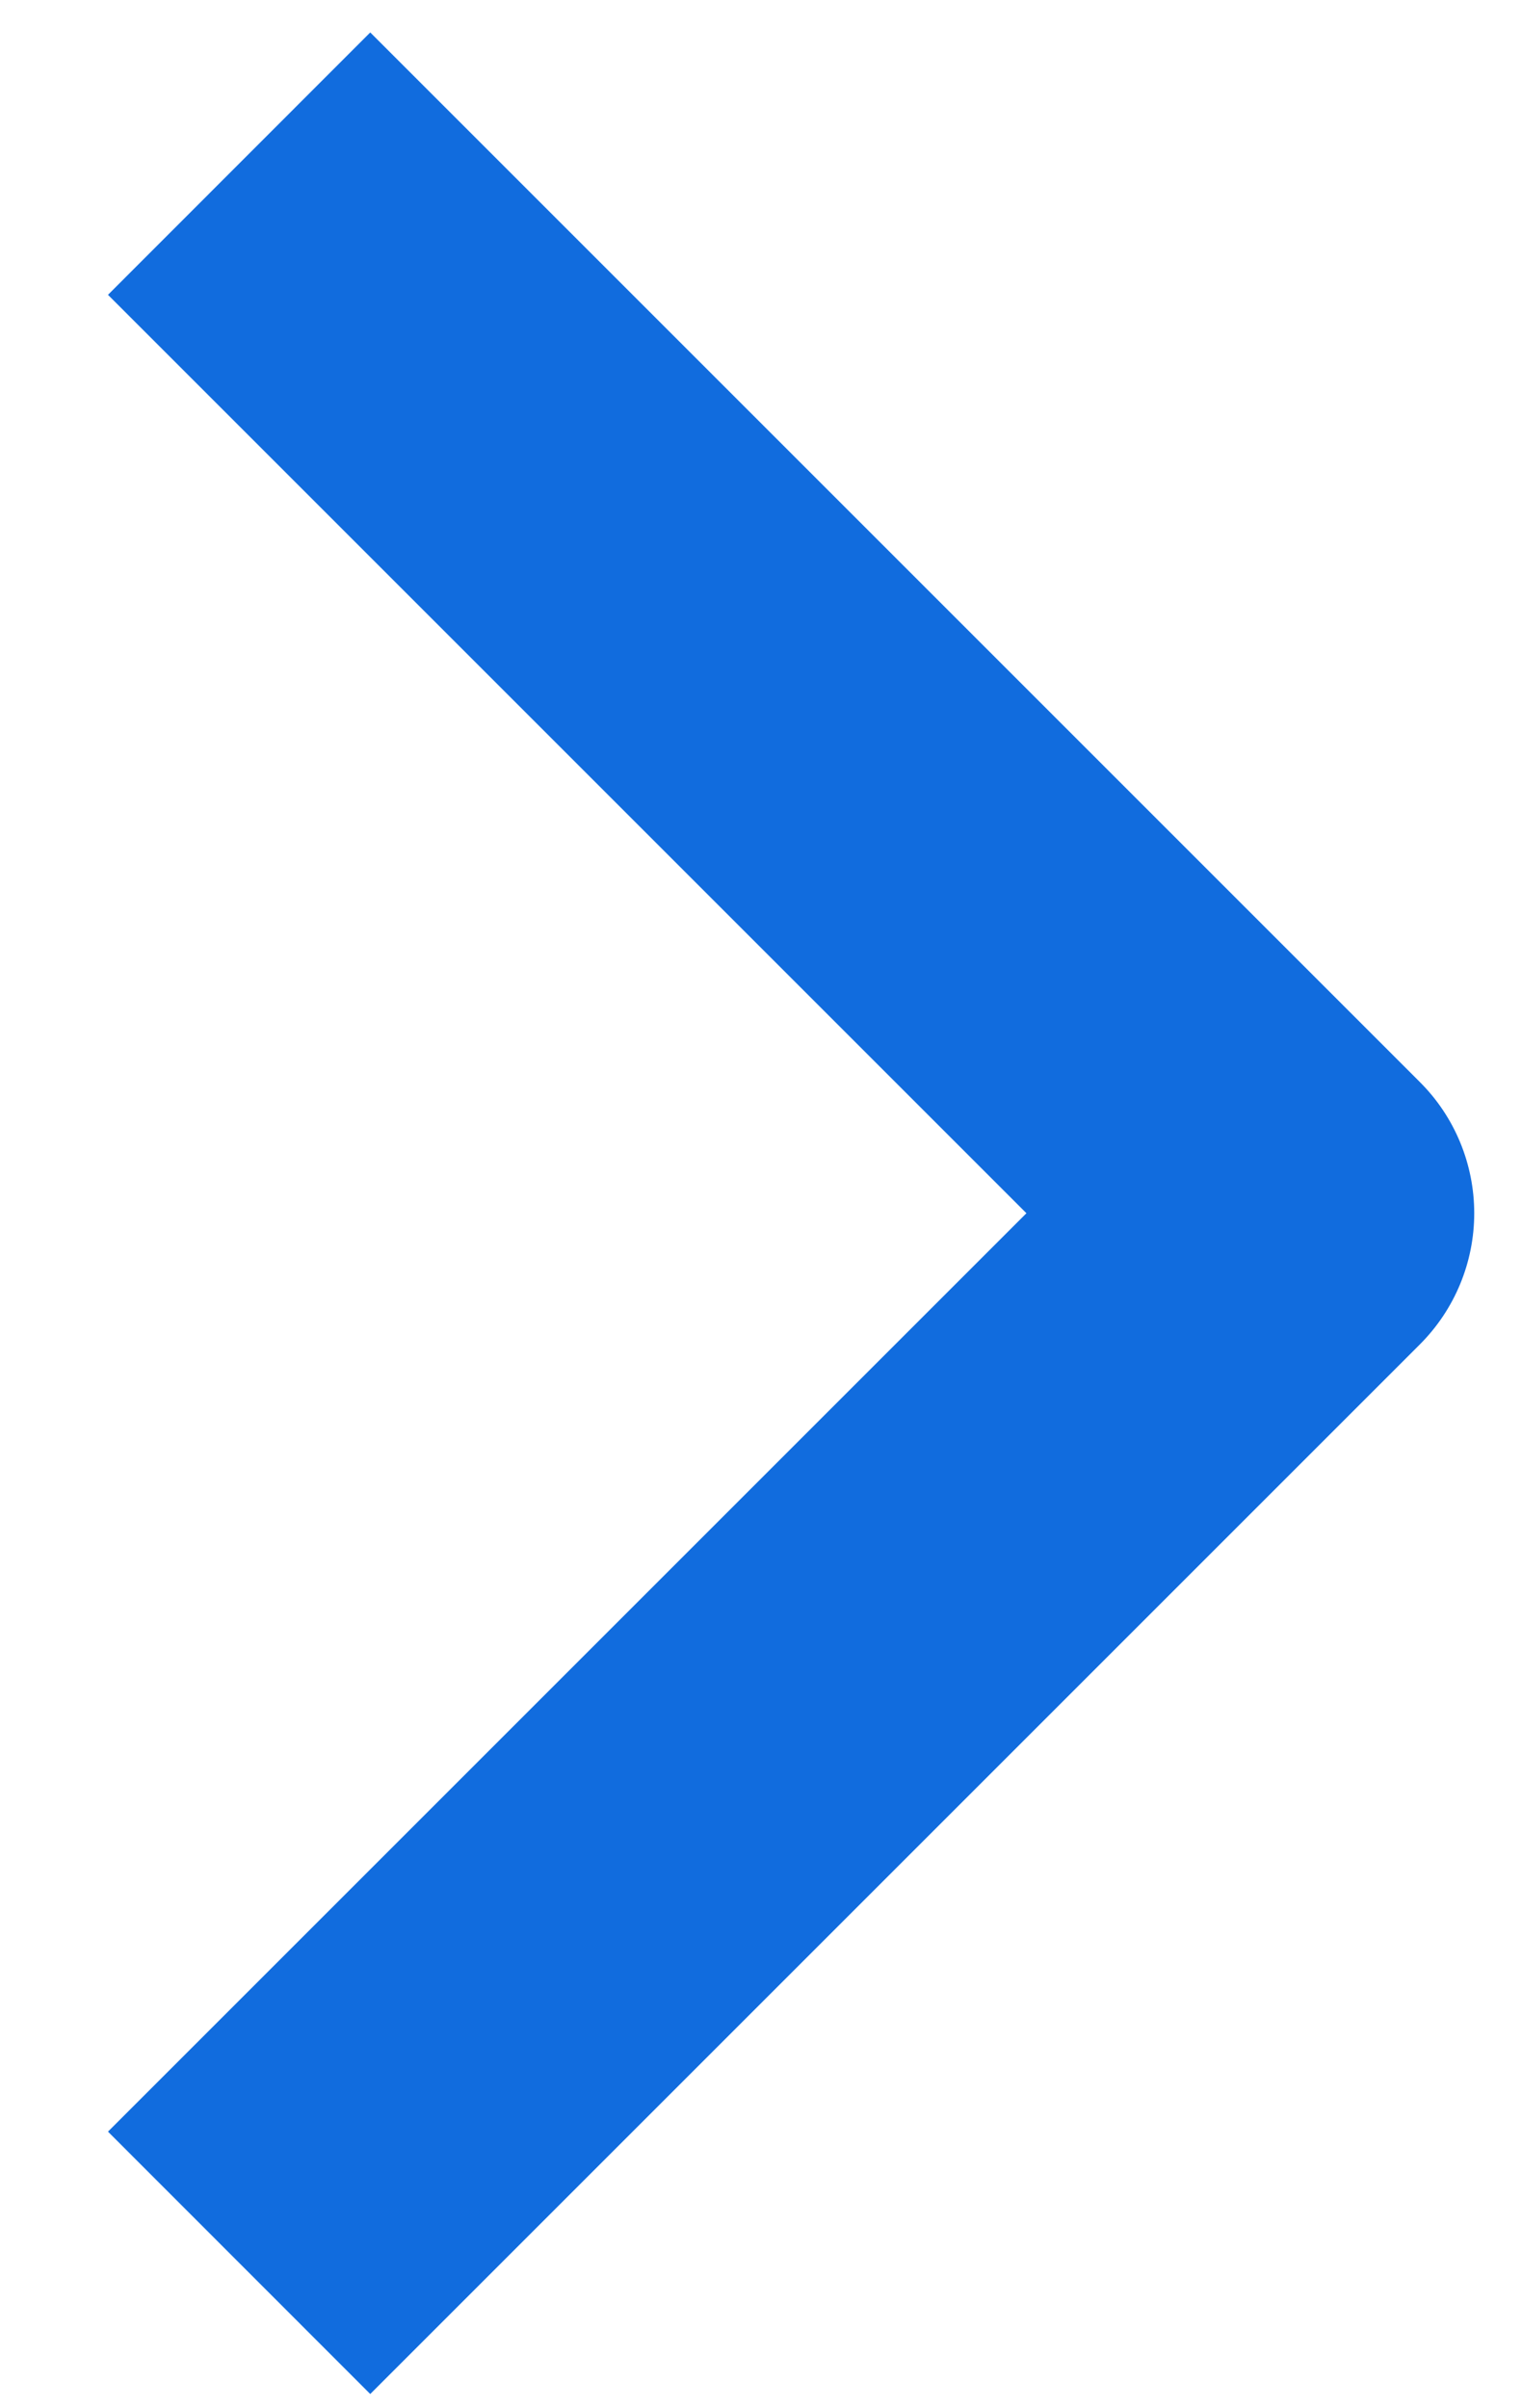 <svg width="12" height="19" viewBox="0 0 12 19" fill="none" xmlns="http://www.w3.org/2000/svg">
<path fill-rule="evenodd" clip-rule="evenodd" d="M11.202 10.607L2.921 18.888L0.852 16.818L8.098 9.572L0.852 2.326L2.921 0.256L11.202 8.537C11.477 8.811 11.631 9.184 11.631 9.572C11.631 9.96 11.477 10.332 11.202 10.607Z" fill="#116CDE"/>
</svg>
